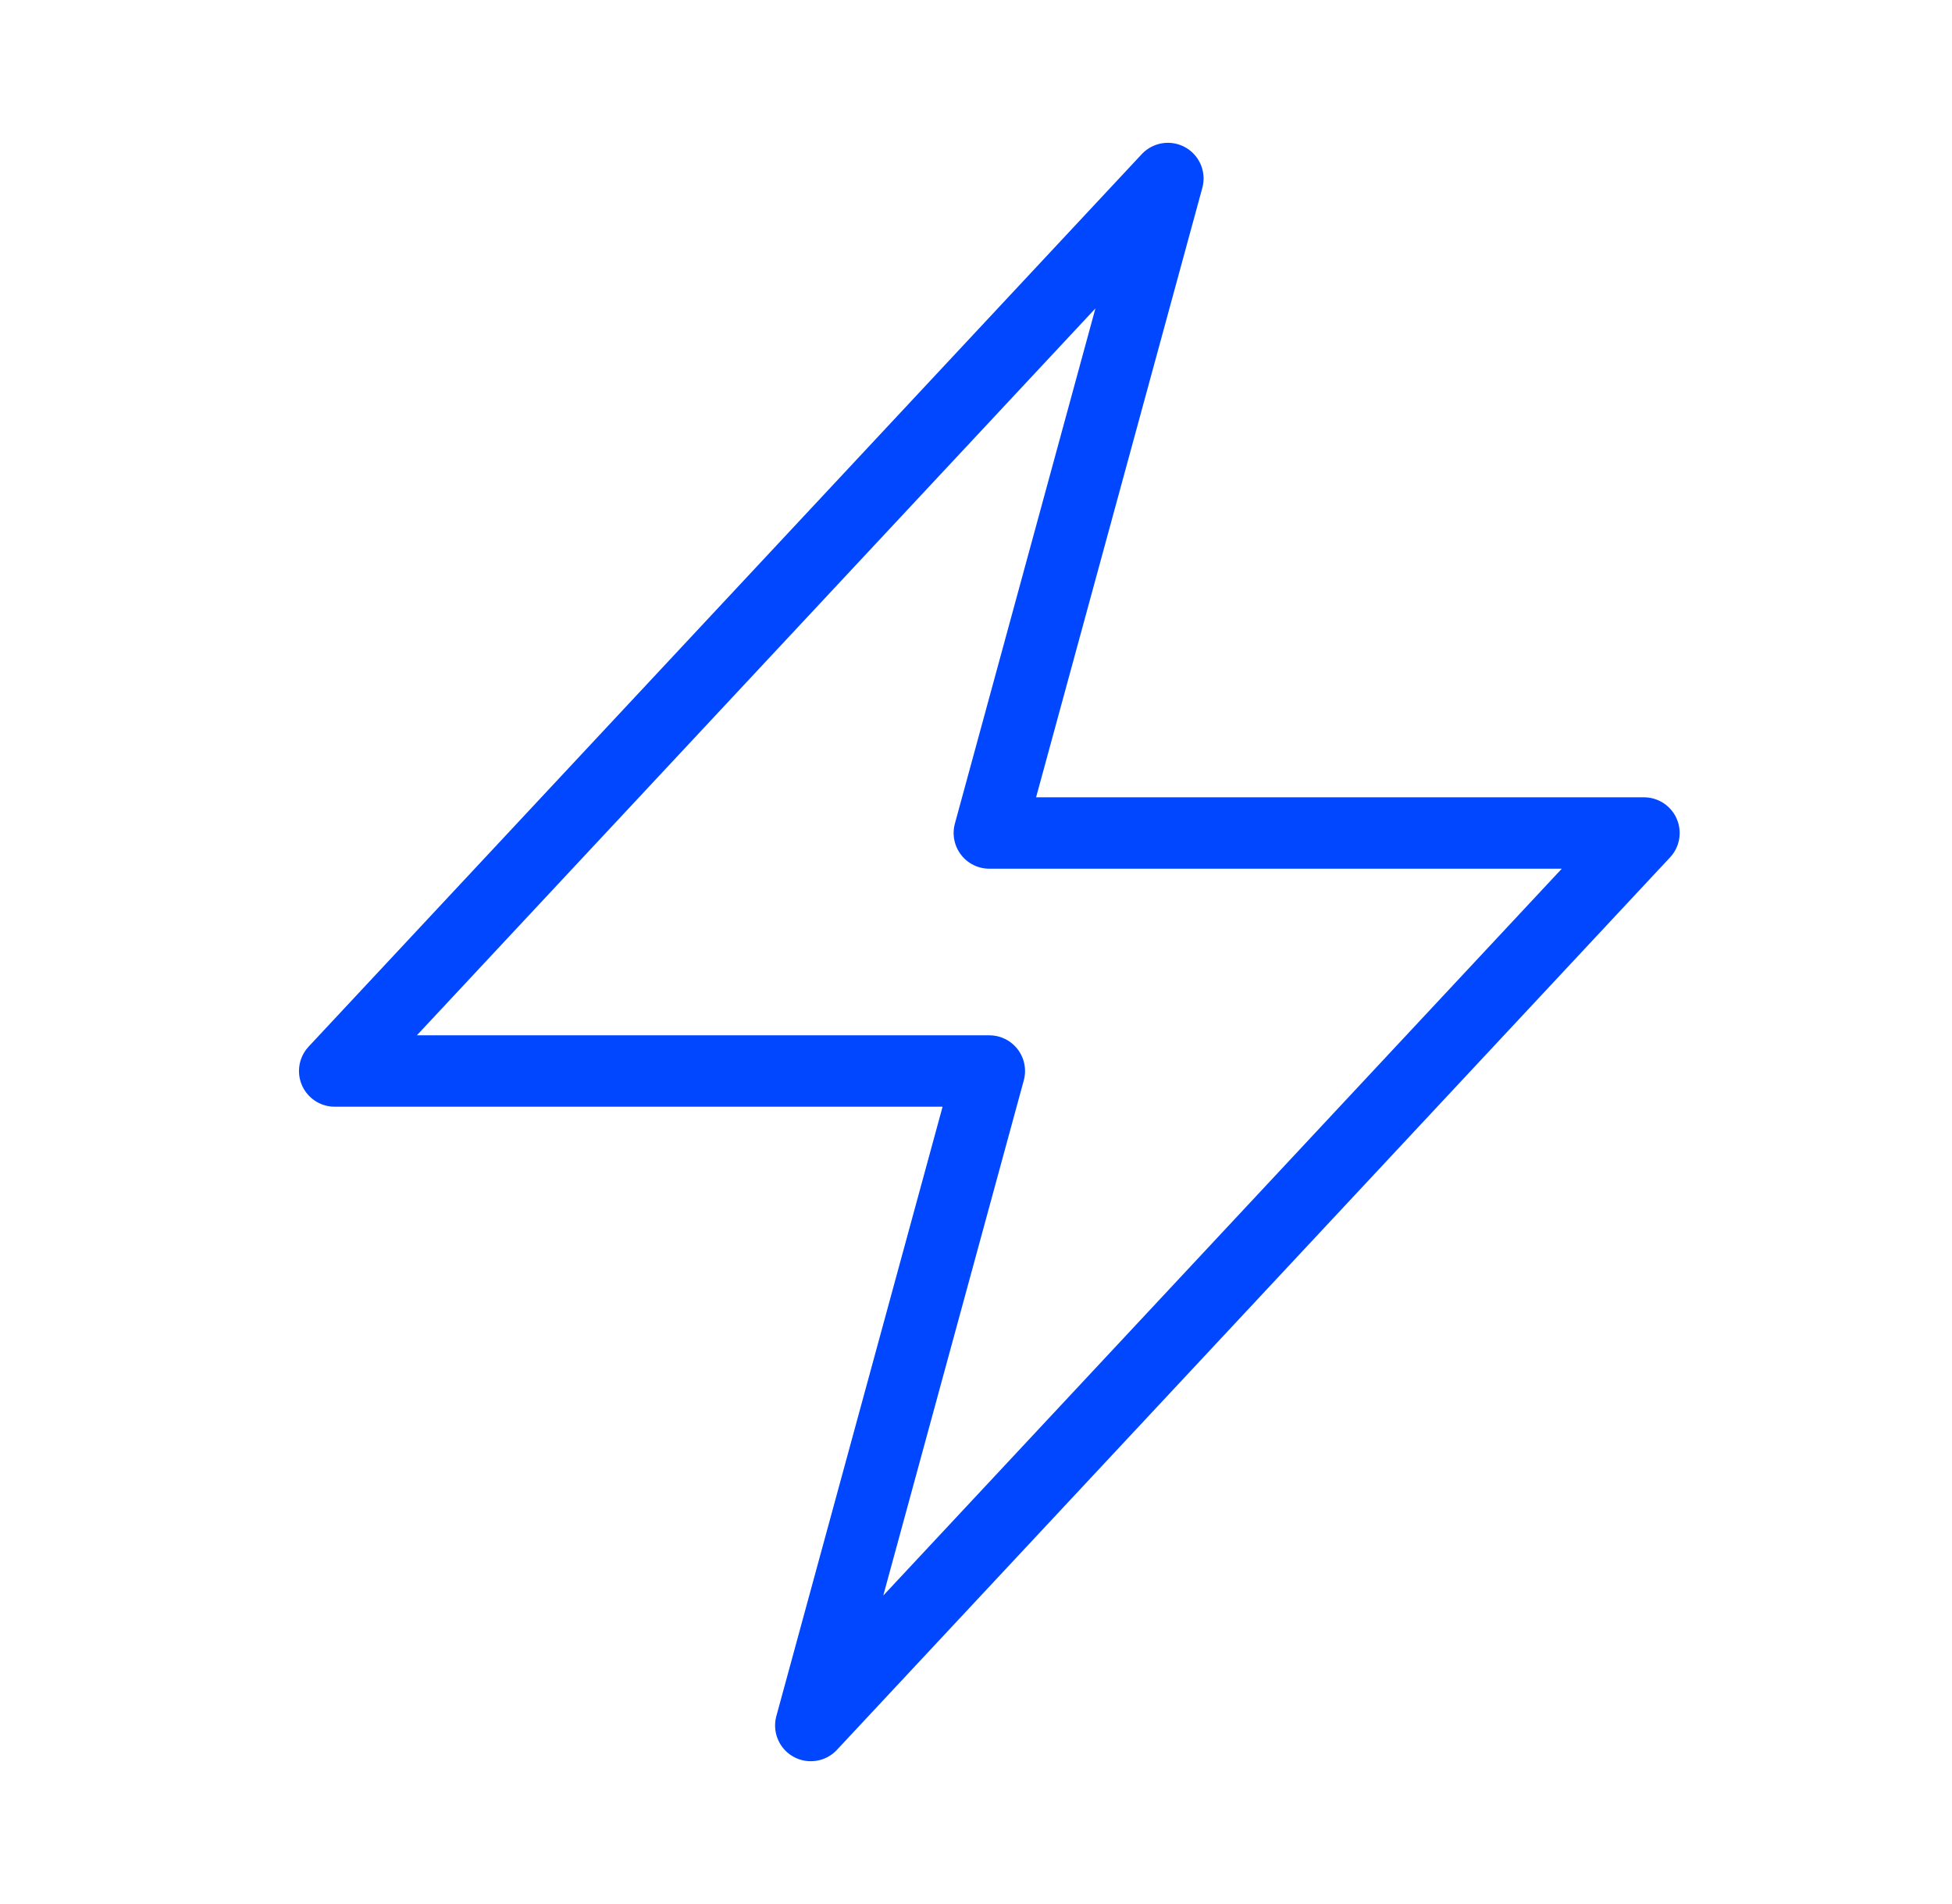 <svg width="41" height="40" viewBox="0 0 41 40" fill="none" xmlns="http://www.w3.org/2000/svg">
<path d="M7.03 22.5L24.53 3.75L20.78 17.5H34.53L17.03 36.25L20.78 22.5H7.03Z" stroke="#0047FF" stroke-width="1.5" stroke-linecap="round" stroke-linejoin="round"/>
</svg>
